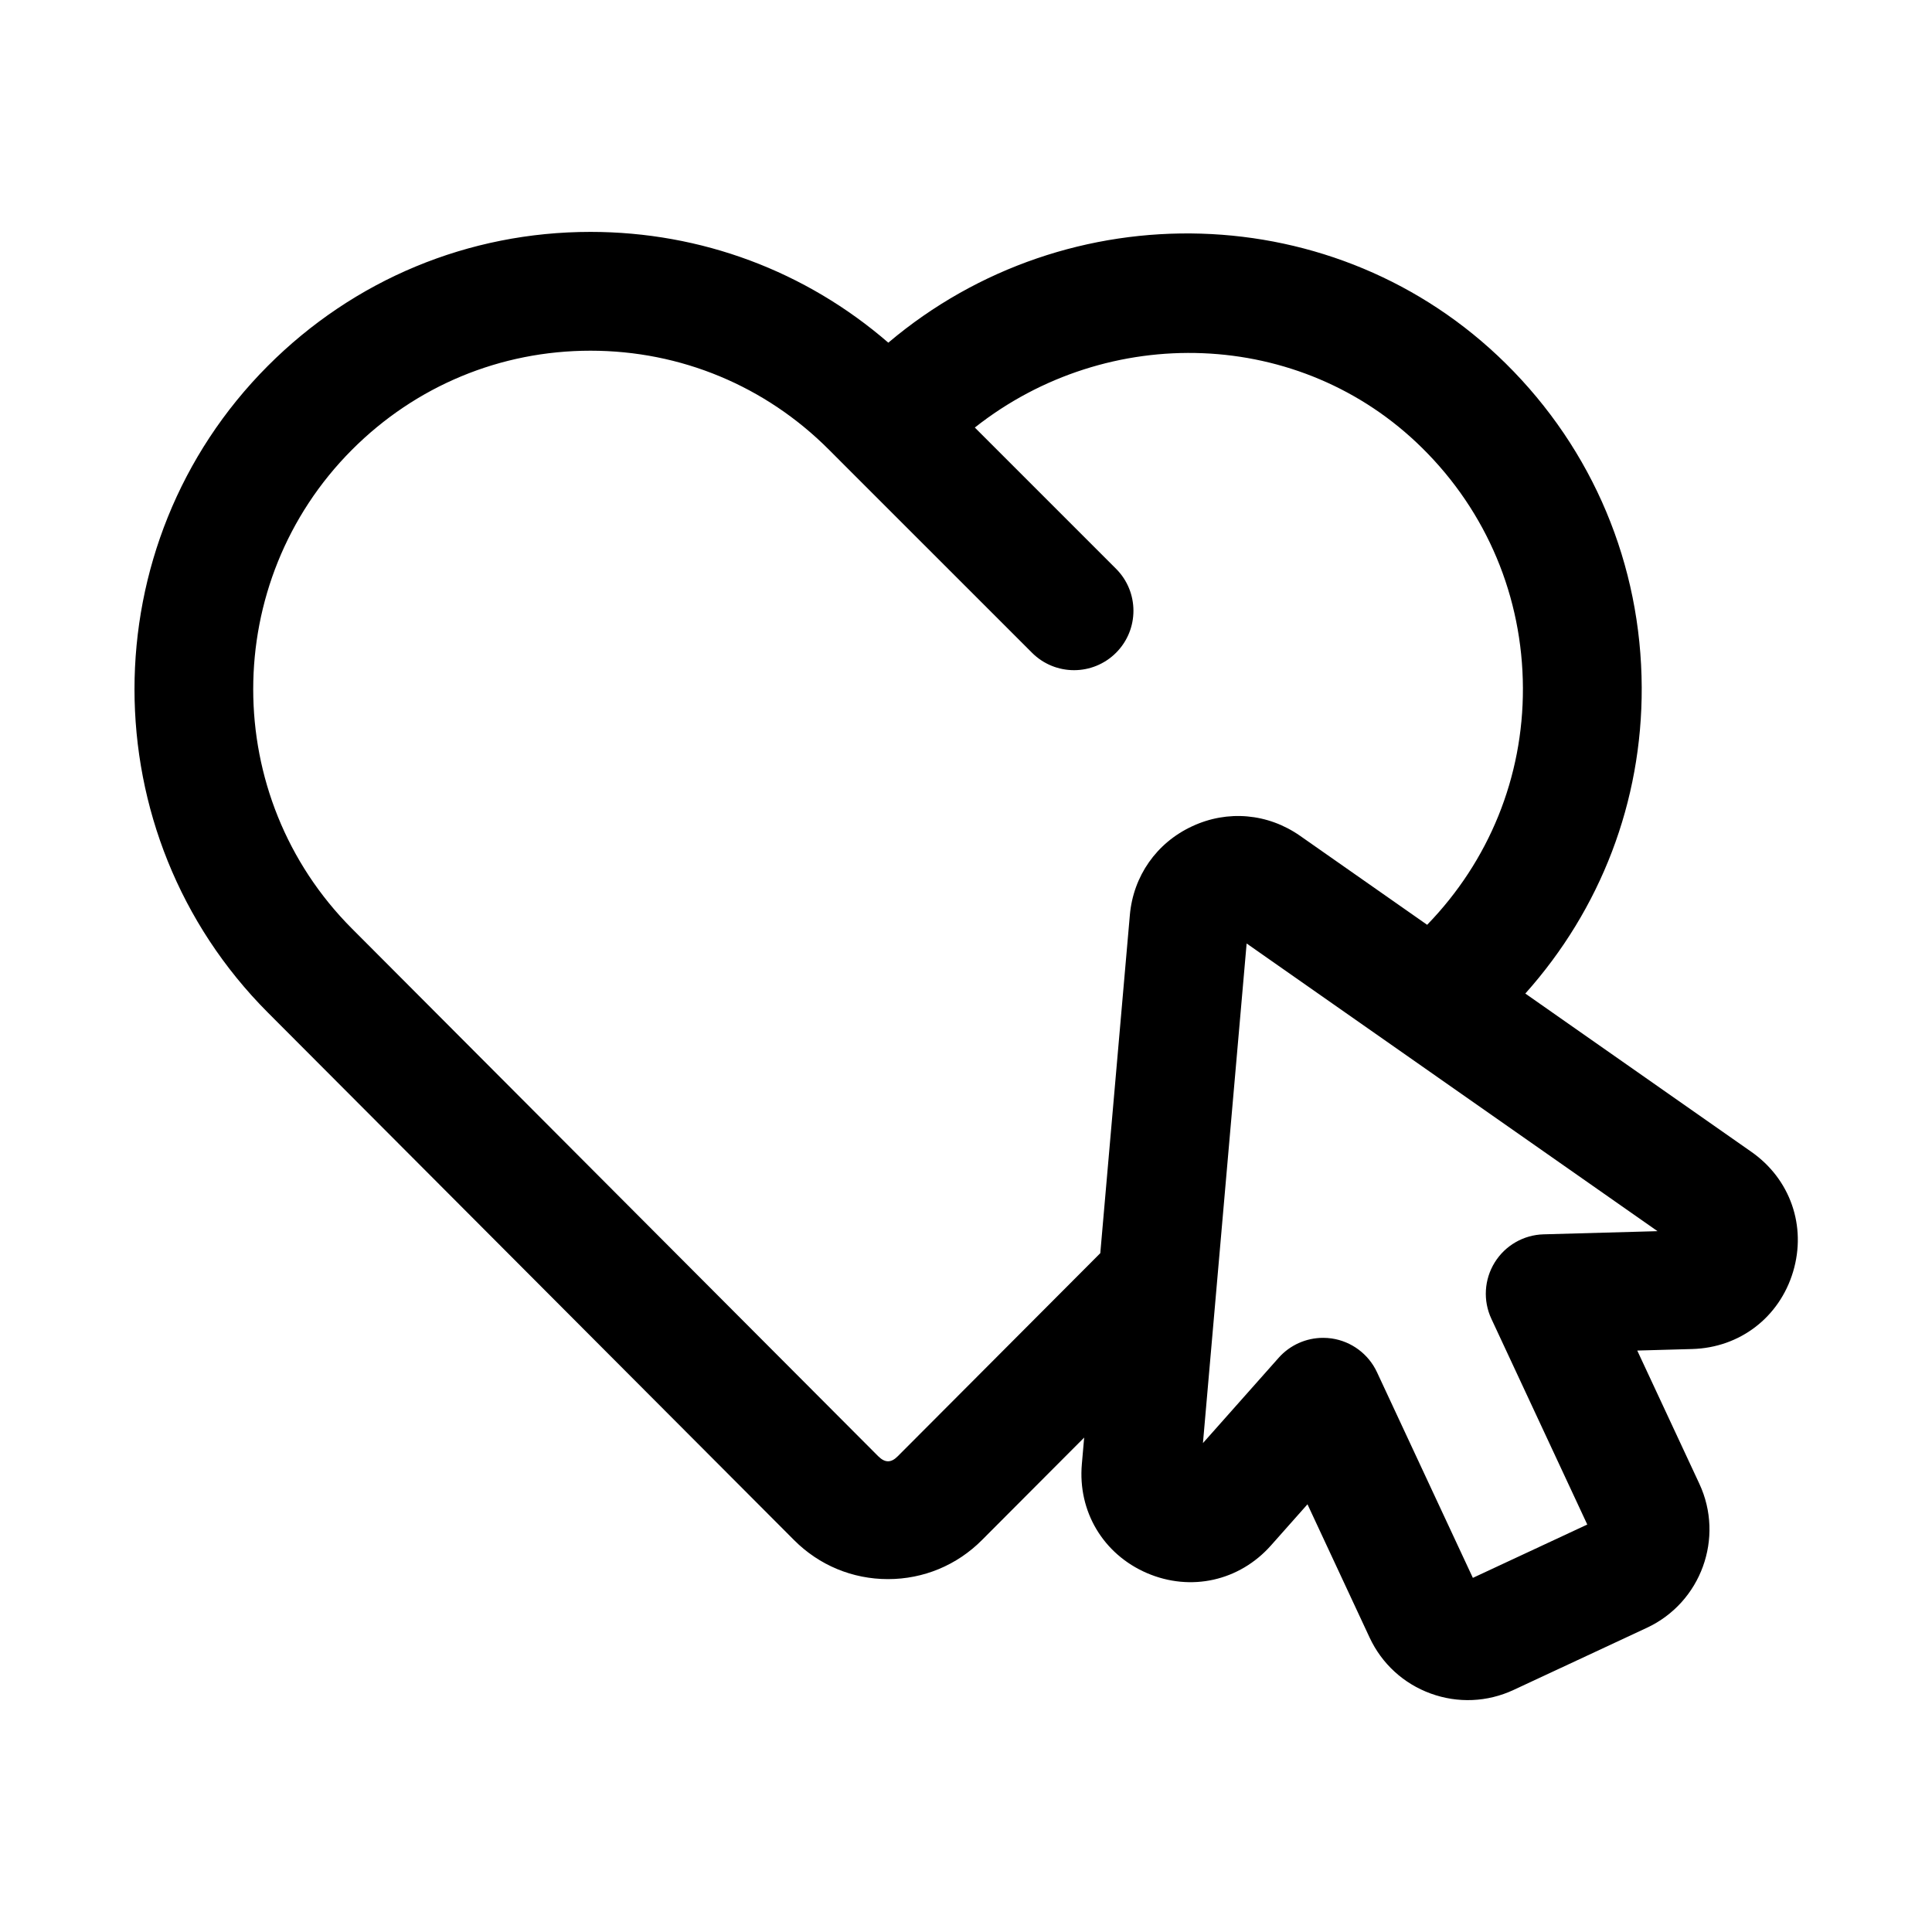 <?xml version="1.0" encoding="UTF-8"?>
<!-- Uploaded to: ICON Repo, www.svgrepo.com, Generator: ICON Repo Mixer Tools -->
<svg fill="#000000" width="800px" height="800px" version="1.1" viewBox="144 144 512 512" xmlns="http://www.w3.org/2000/svg">
 <path d="m608.13 449.25-59.906-41.949c19.984-22.359 30.961-50.852 30.848-81.113-0.121-32.527-12.914-63.023-36.039-85.863-44.68-44.125-115.99-45.785-163.62-5.512-21.941-18.988-49.629-29.352-78.906-29.359h-0.016c-32.305 0-62.668 12.613-85.516 35.516-47.109 47.246-47.109 124.11 0 171.36l139.47 139.82c6.641 6.664 15.484 10.332 24.875 10.332 9.41 0 18.25-3.668 24.891-10.332l27.105-27.176-0.613 7.012c-1.105 12.57 5.672 23.906 17.25 28.898 11.609 4.988 24.492 2.098 32.855-7.312l9.688-10.918 16.453 35.293c3.242 6.957 8.996 12.23 16.207 14.859 7.199 2.617 15.008 2.285 21.973-0.961l35.316-16.465c14.359-6.703 20.586-23.832 13.898-38.176l-16.453-35.293 14.574-0.406c12.609-0.355 23.094-8.395 26.723-20.48 3.613-12.074-0.723-24.543-11.055-31.777zm-111.22 49.453c-0.77-0.109-1.523-0.16-2.277-0.16-4.457 0-8.766 1.898-11.777 5.289l-20.062 22.602 11.578-132.4 108.89 76.238-30.195 0.84c-5.305 0.145-10.18 2.953-12.961 7.465-2.781 4.504-3.121 10.117-0.875 14.922l25.414 54.52-30.32 14.133-25.414-54.512c-2.246-4.812-6.754-8.164-11.996-8.934zm-120.17 31.219-139.47-139.83c-34.887-34.977-34.887-91.906 0-126.89 16.898-16.938 39.344-26.262 63.223-26.262h0.016c23.879 0.008 46.324 9.332 63.207 26.27l4.473 4.481c0.008 0.008 49.309 49.301 49.309 49.301 3.074 3.074 7.102 4.613 11.133 4.613 4.027 0 8.055-1.539 11.133-4.613 6.148-6.148 6.148-16.113 0-22.262l-37.426-37.426c35.301-27.887 86.32-26.449 118.56 5.422 17.129 16.914 26.598 39.492 26.691 63.582 0.09 23.652-8.973 45.855-25.379 62.773l-33.68-23.582c-8.504-5.949-19.203-6.918-28.613-2.516-9.426 4.383-15.59 13.176-16.496 23.539l-7.832 89.582-53.668 53.812c-1.75 1.773-3.363 1.809-5.18 0.004z"/>
</svg>